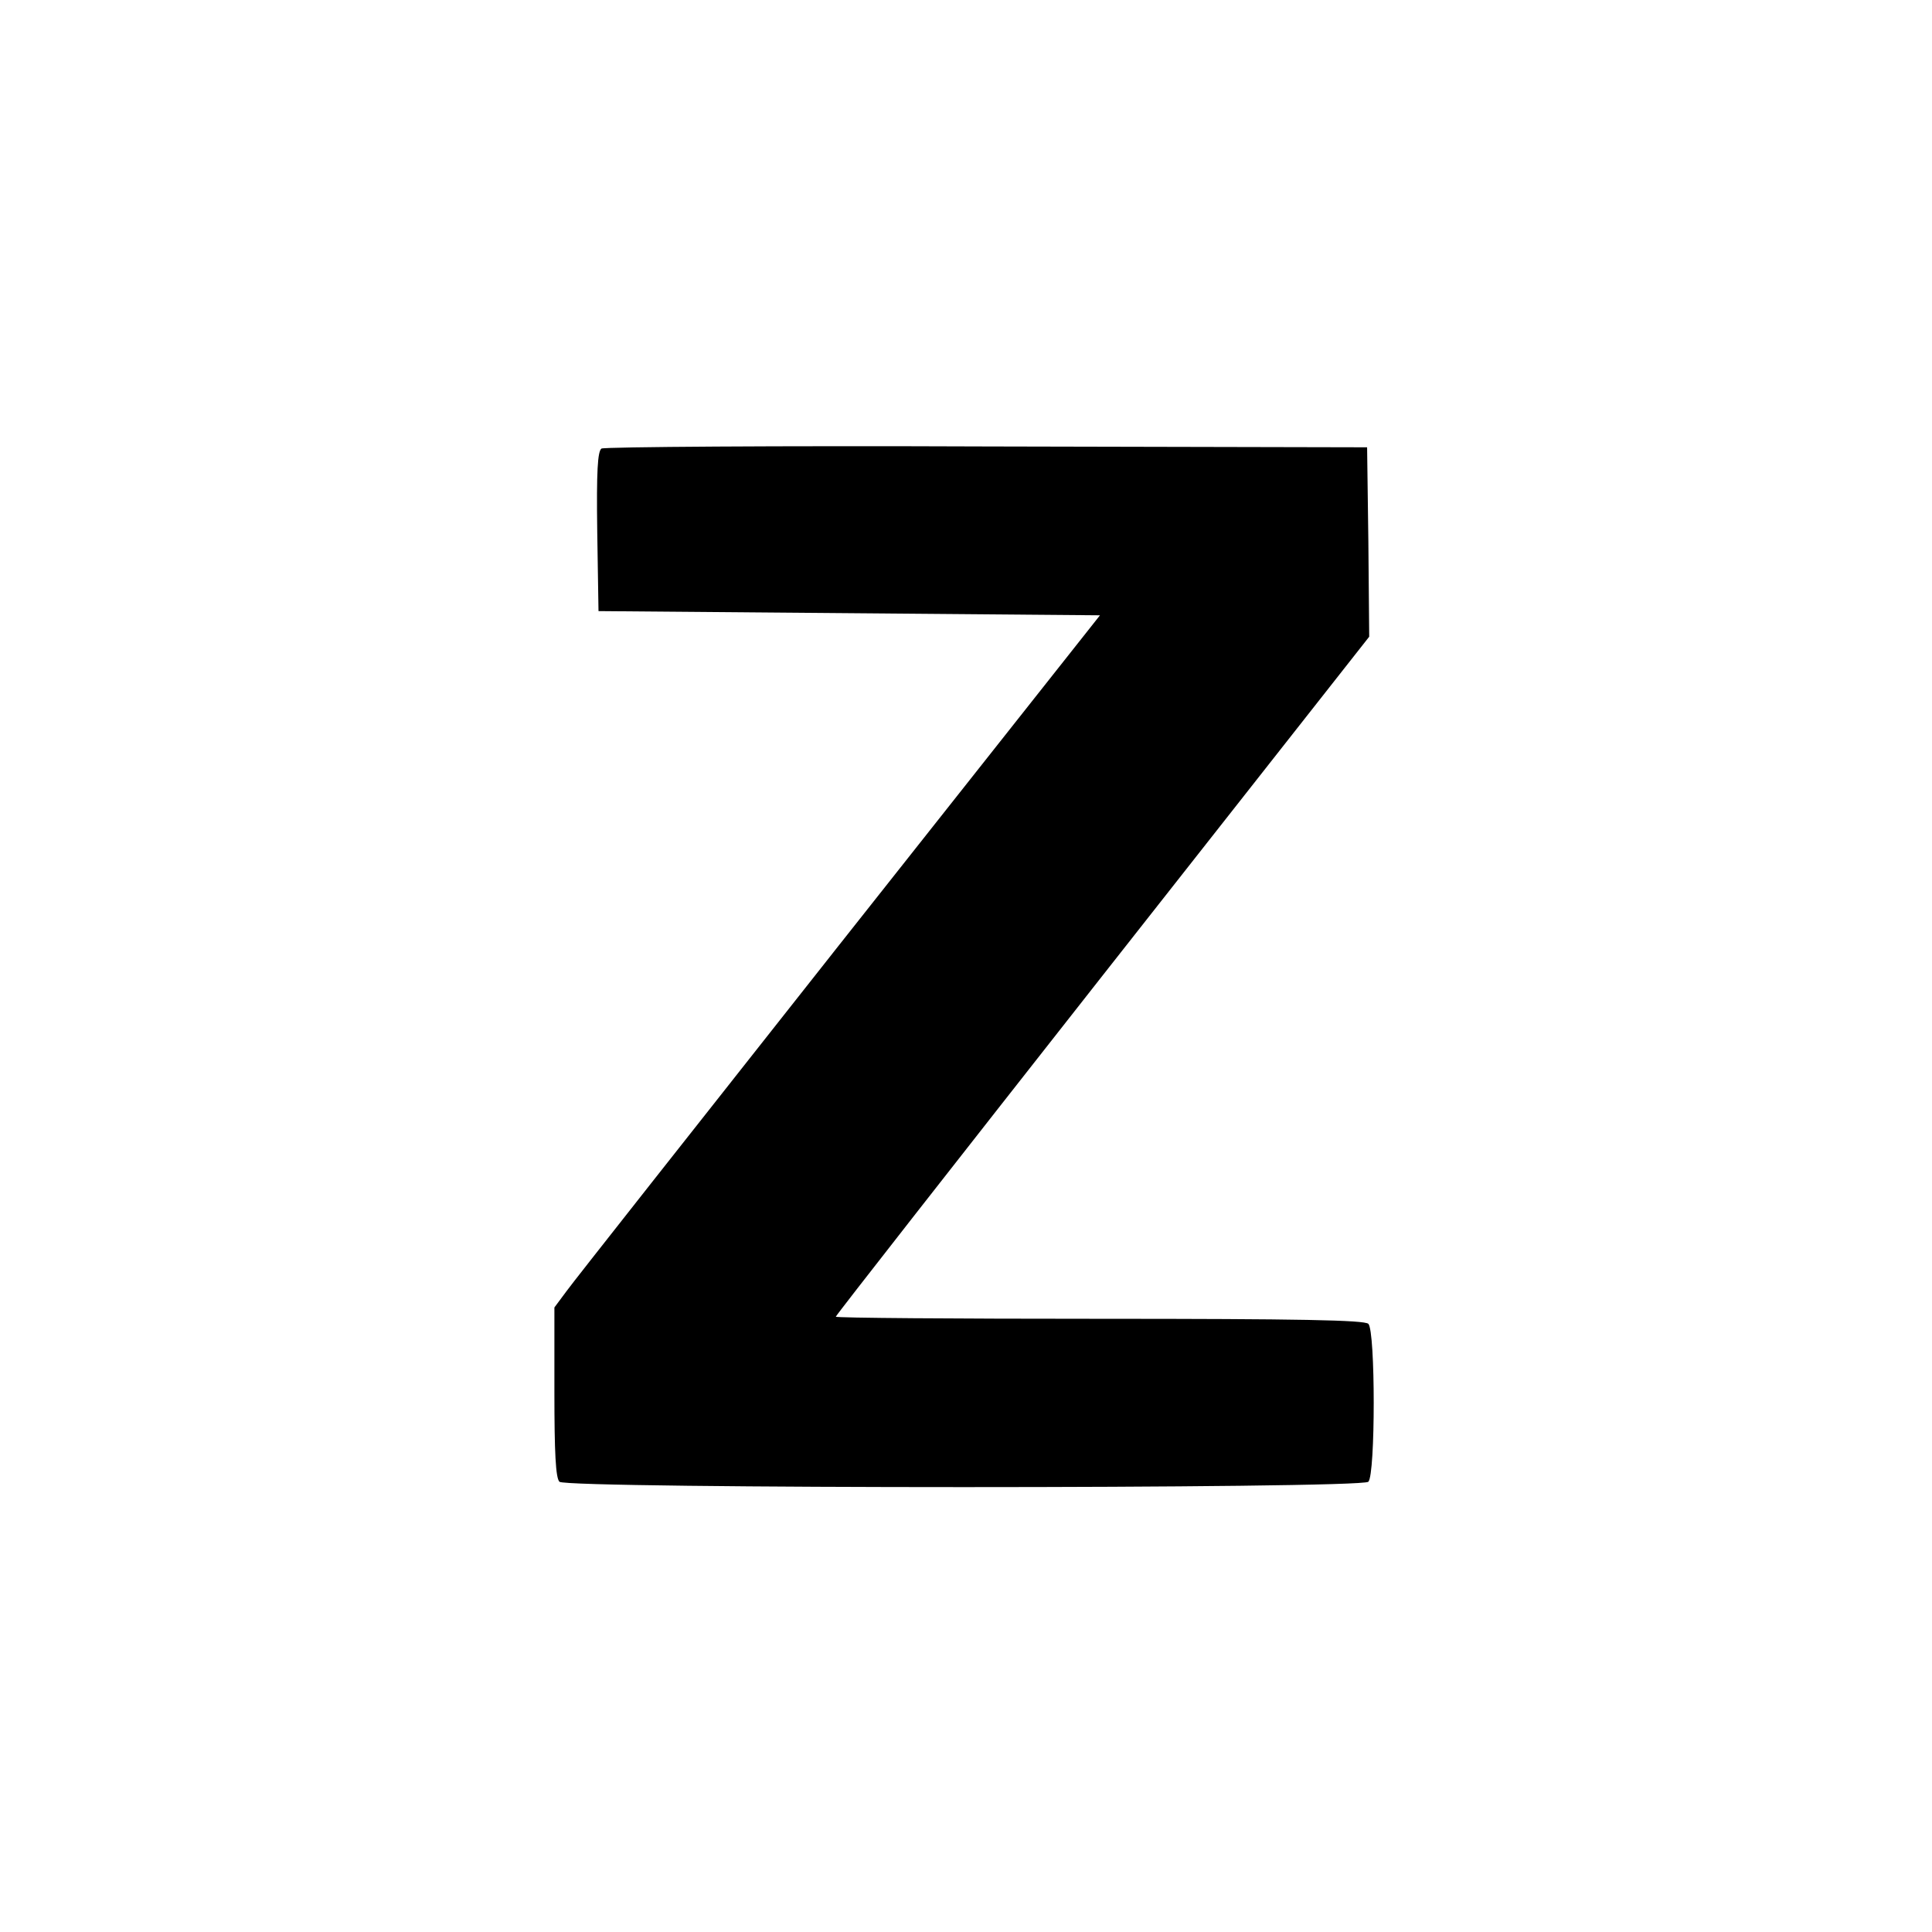 <?xml version="1.0" standalone="no"?>
<!DOCTYPE svg PUBLIC "-//W3C//DTD SVG 20010904//EN"
 "http://www.w3.org/TR/2001/REC-SVG-20010904/DTD/svg10.dtd">
<svg version="1.0" xmlns="http://www.w3.org/2000/svg"
 width="460pt" height="460pt" viewBox="0 0 460 460"
 preserveAspectRatio="xMidYMid meet">
<g transform="translate(0,460) scale(0.1,-0.1)"
fill="#000000" stroke="none">
<path d="M1432 3532 c-9 -7 -12 -53 -10 -198 l3 -189 597 -5 597 -5 -621 -785
c-341 -432 -634 -803 -649 -824 l-29 -39 0 -202 c0 -143 3 -204 12 -213 17
-17 1909 -17 1926 0 17 17 17 359 0 376 -9 9 -165 12 -640 12 -345 0 -628 2
-628 5 0 3 286 368 635 812 l635 807 -2 226 -3 225 -905 2 c-498 2 -911 -1
-918 -5z"/>
</g>
</svg>
